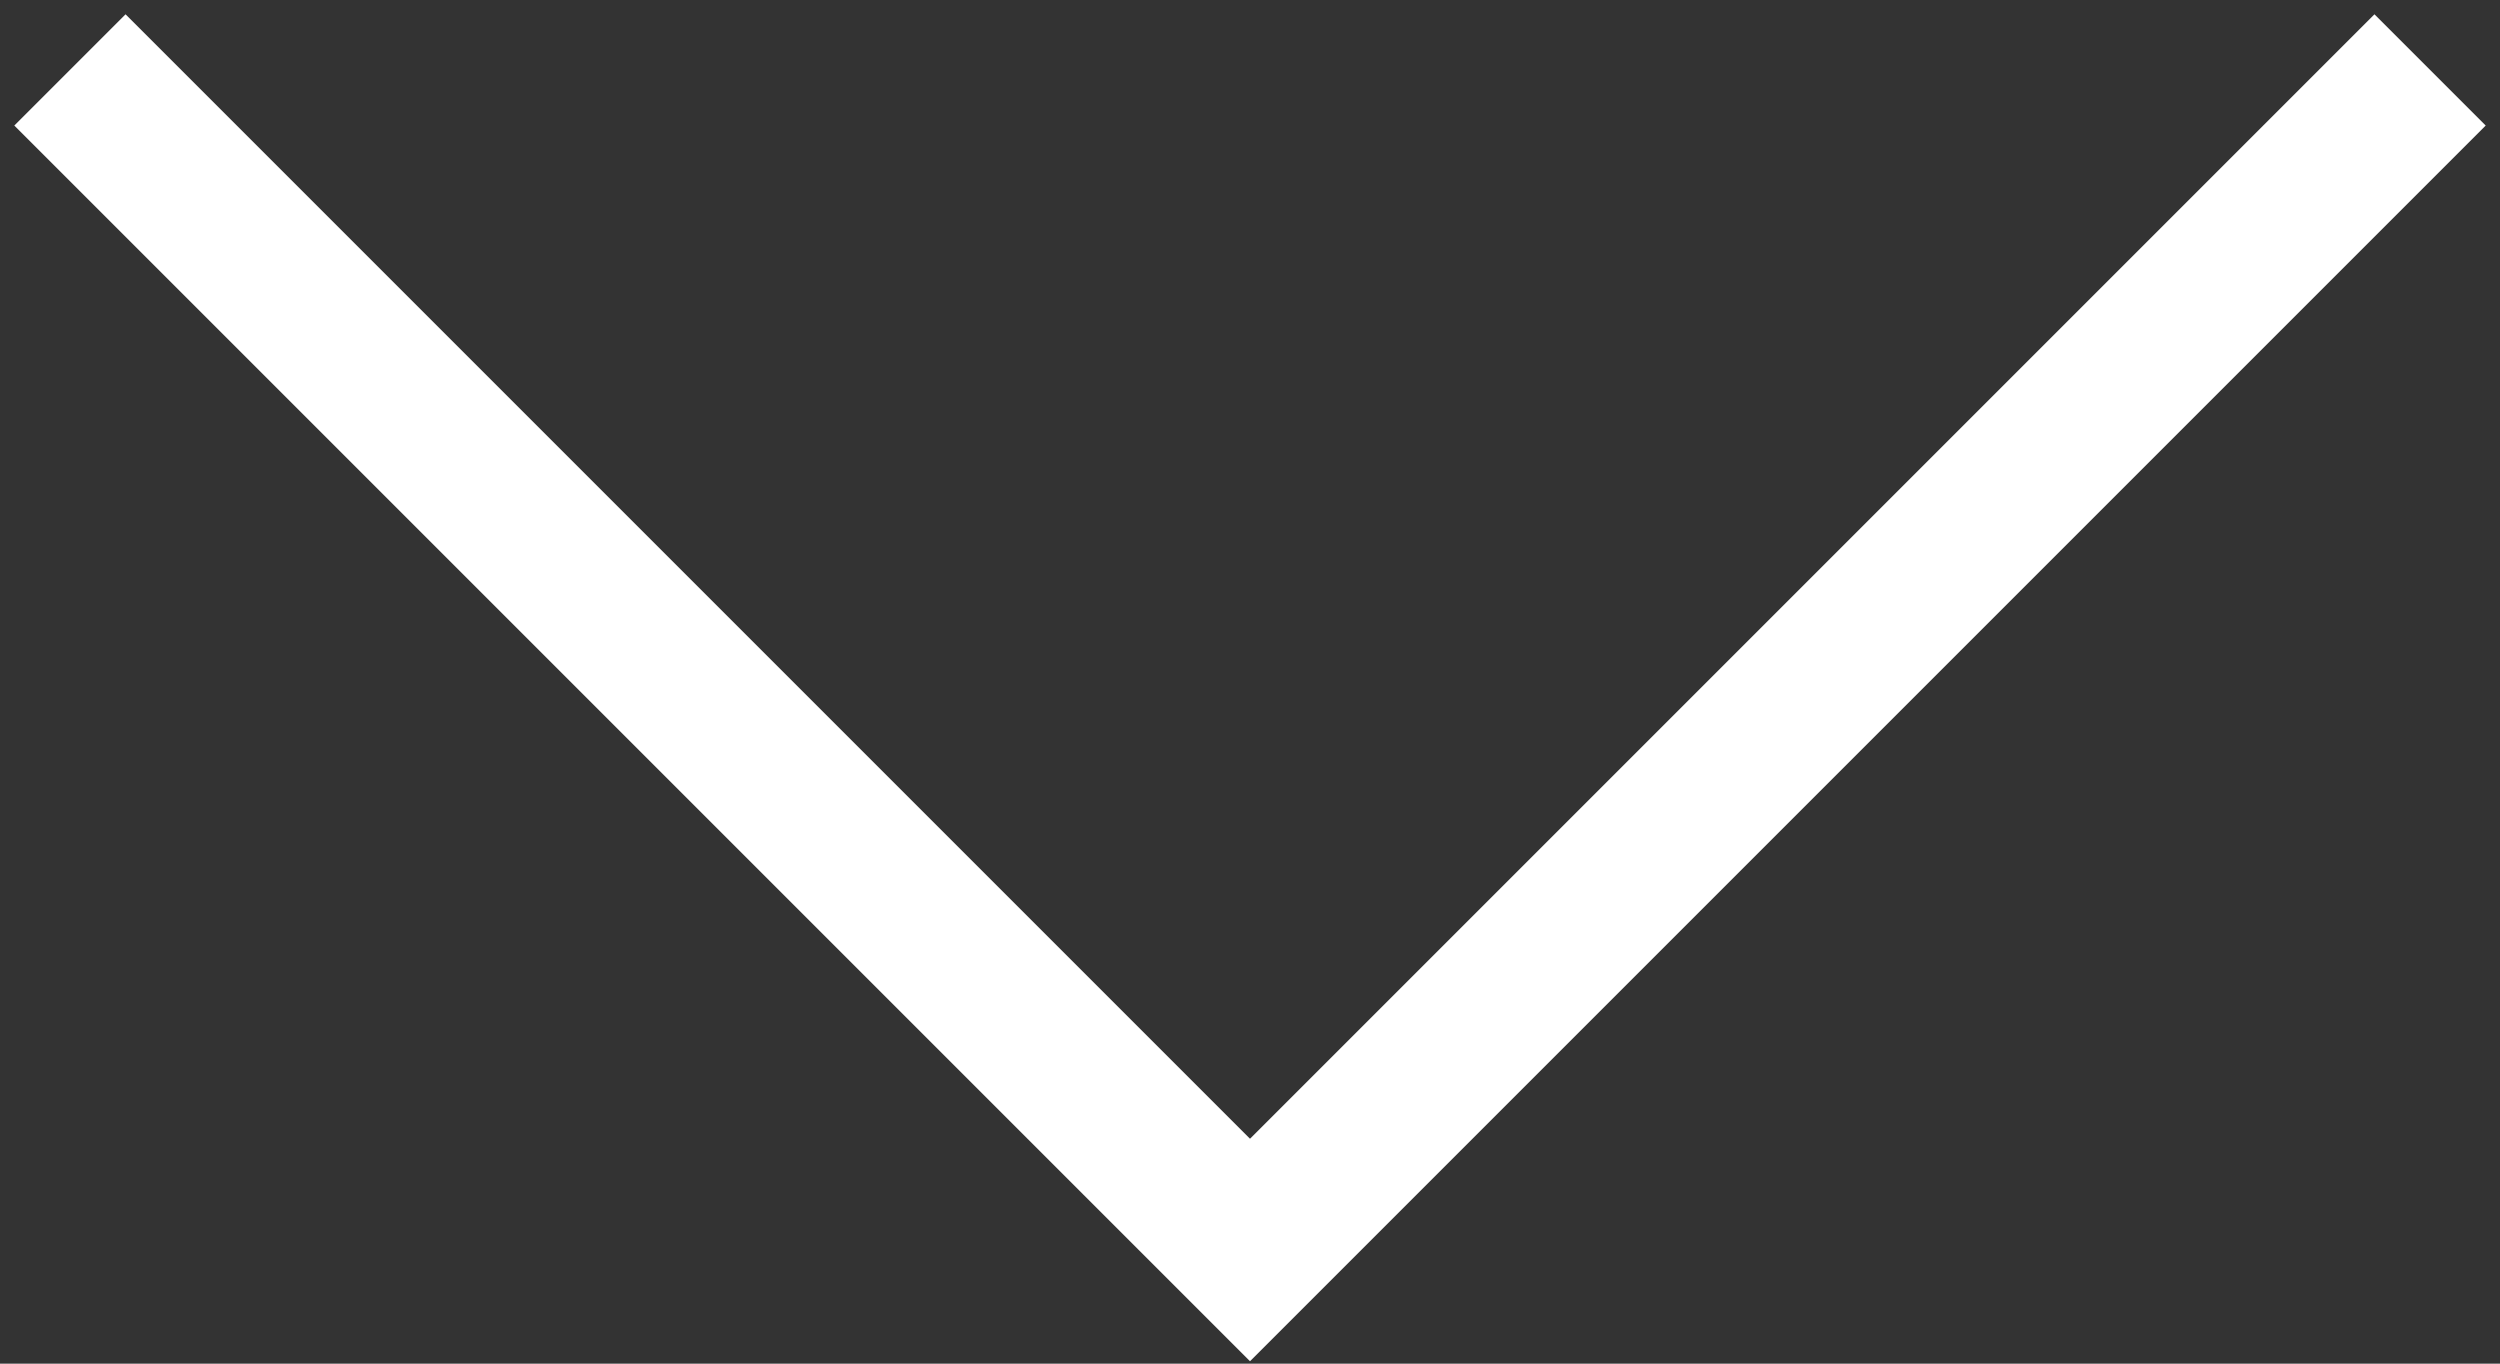 <?xml version="1.0" encoding="UTF-8"?>
<svg width="143px" height="78px" viewBox="0 0 143 78" version="1.1" xmlns="http://www.w3.org/2000/svg" xmlns:xlink="http://www.w3.org/1999/xlink">
    <rect x="0" y="0" width="143" height="78" fill="#333333" stroke="none"/>
    <!-- Generator: Sketch 51.2 (57519) - http://www.bohemiancoding.com/sketch -->
    <title>Path 4</title>
    <desc>Created with Sketch.</desc>
    <defs></defs>
    <g id="About" stroke="none" stroke-width="1" fill="none" fill-rule="evenodd">
        <polyline id="Path-4" stroke="#FFFFFF" stroke-width="9" points="4 4 71.5 71.5 139 4"></polyline>
    </g>
</svg>